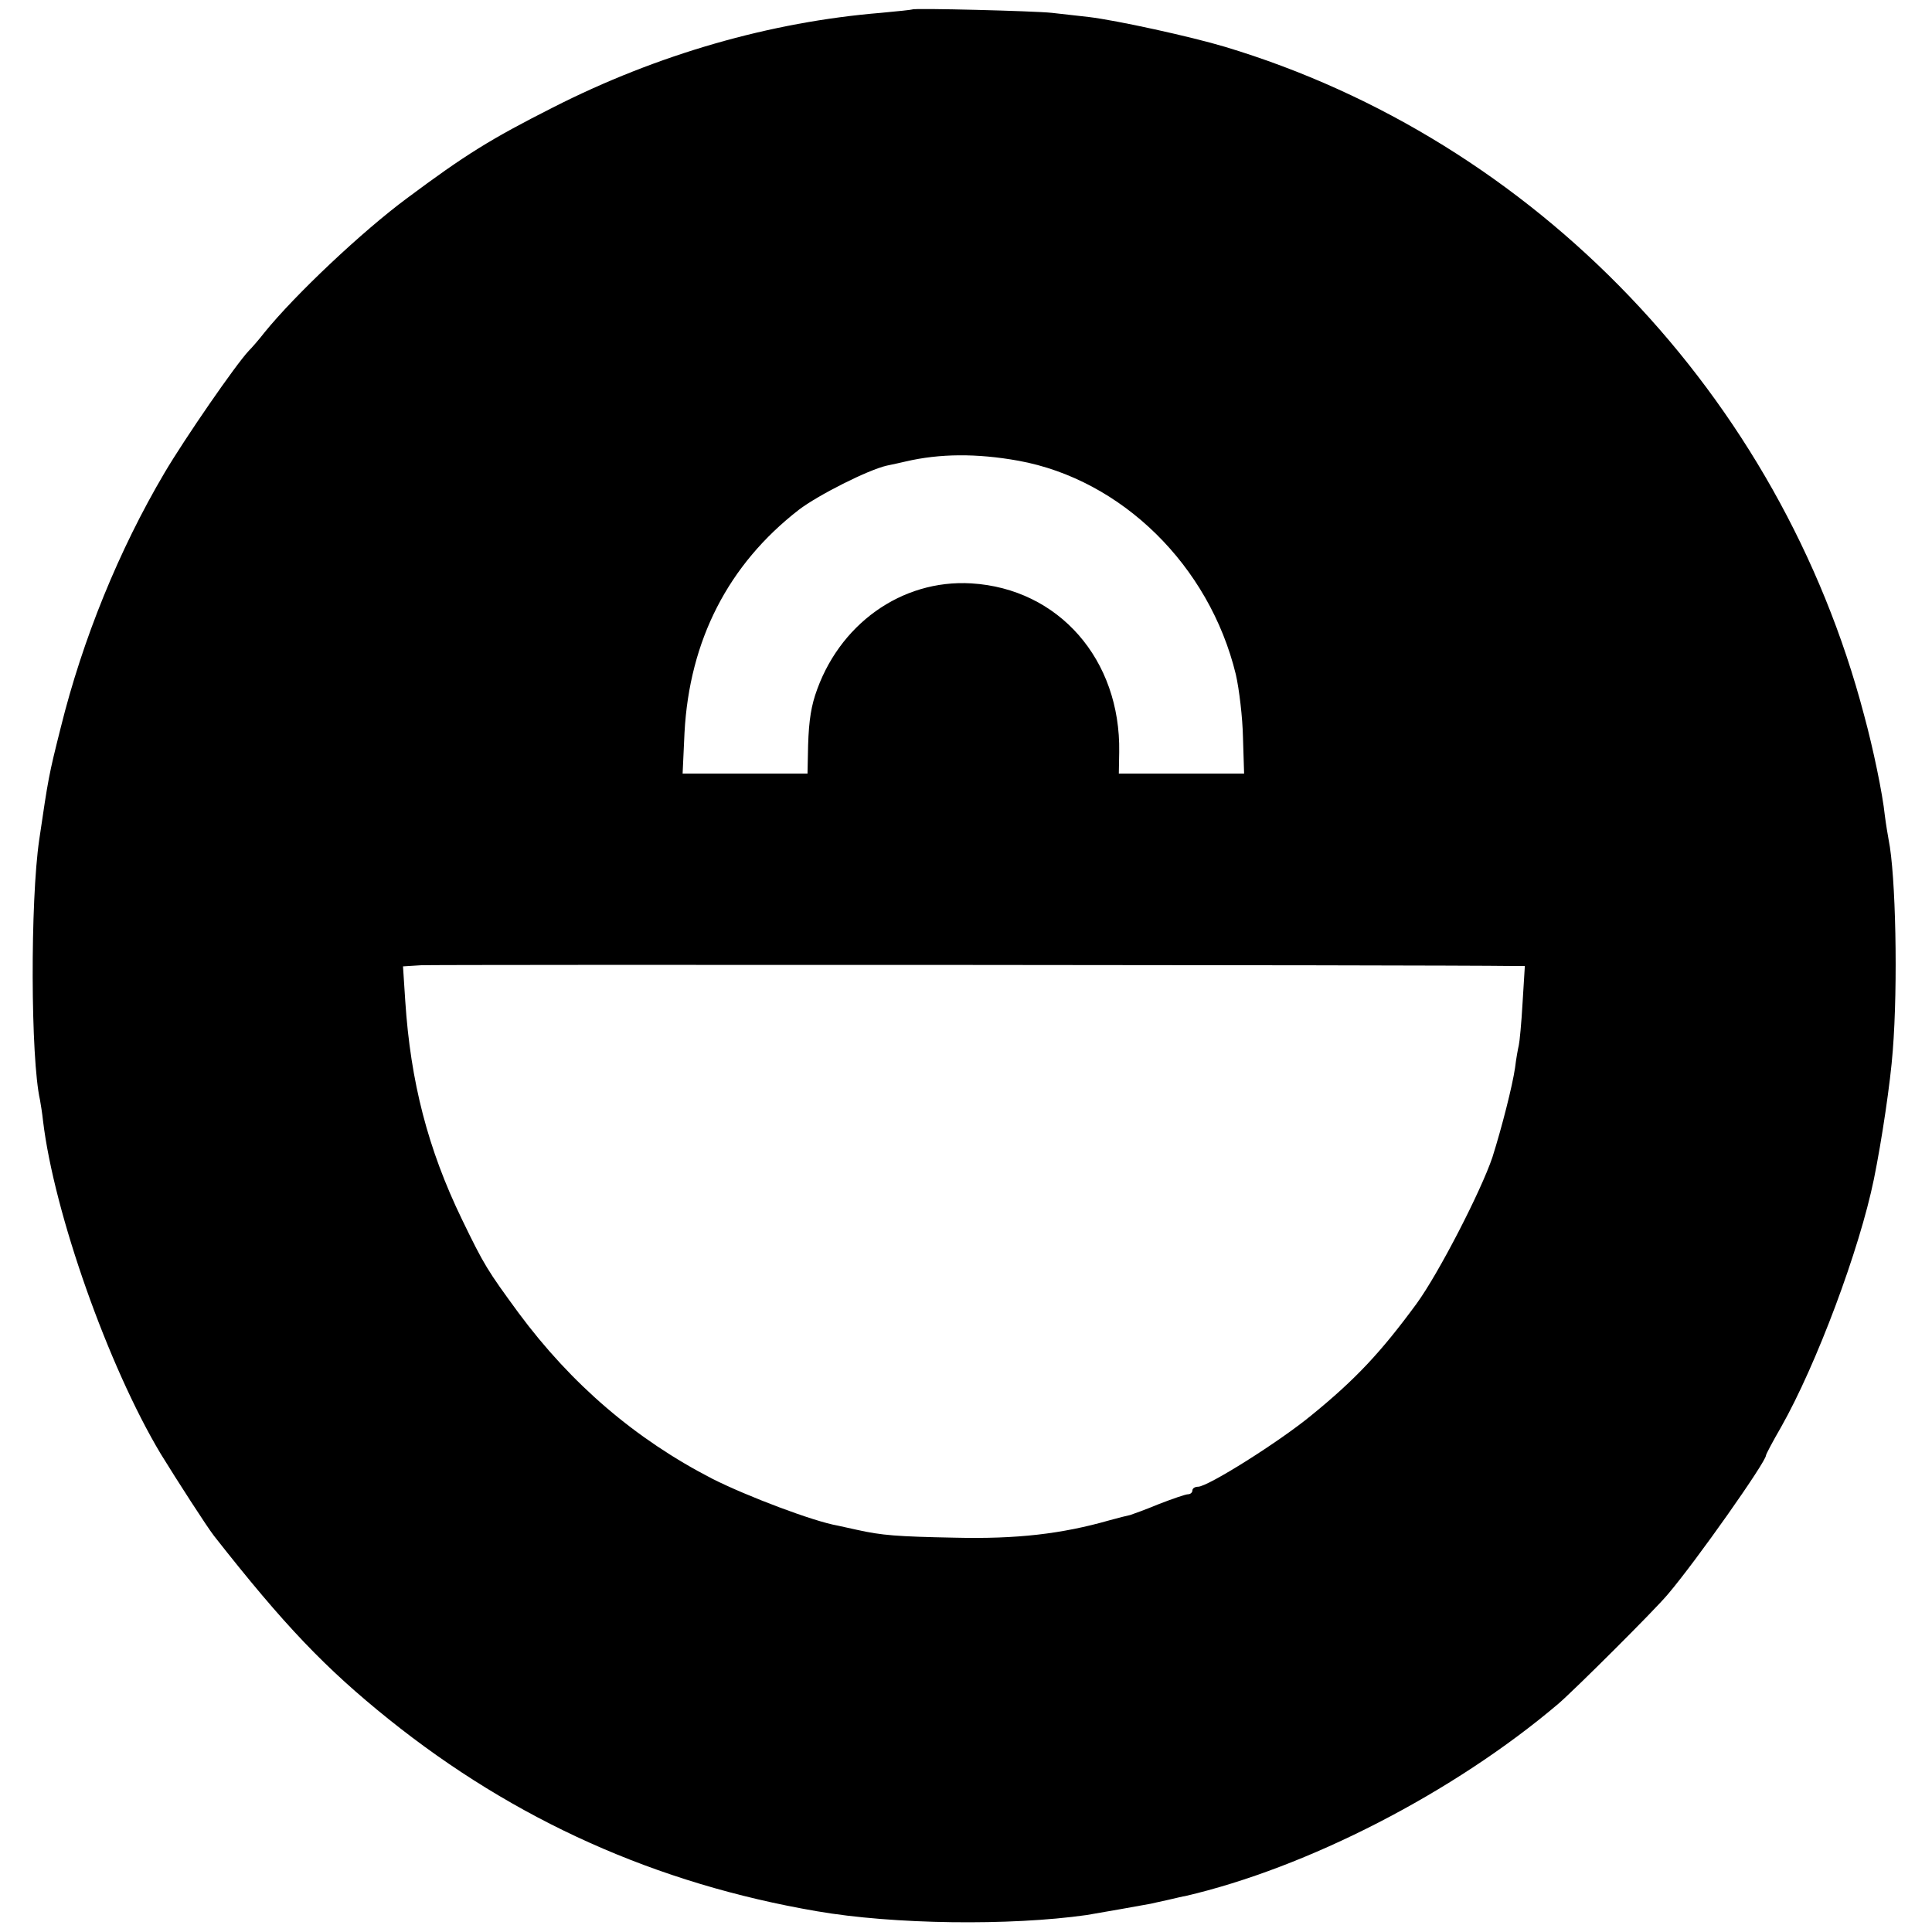 <?xml version="1.0" standalone="no"?>
<!DOCTYPE svg PUBLIC "-//W3C//DTD SVG 20010904//EN"
 "http://www.w3.org/TR/2001/REC-SVG-20010904/DTD/svg10.dtd">
<svg version="1.0" xmlns="http://www.w3.org/2000/svg"
 width="512pt" height="512pt" viewBox="0 0 512 512"
 preserveAspectRatio="xMidYMid meet">
<g transform="translate(0,512) scale(0.1,-0.1)"
fill="#000000" stroke="none">
<path d="M2418 5095 c-2 -1 -39 -5 -83 -9 -293 -24 -593 -110 -870 -251 -166
-84 -233 -126 -386 -240 -119 -88 -297 -256 -378 -356 -14 -18 -33 -40 -42
-49 -34 -36 -168 -230 -223 -323 -121 -205 -217 -441 -275 -675 -32 -127 -33
-134 -57 -297 -24 -163 -23 -580 2 -690 2 -11 6 -36 8 -55 29 -244 173 -651
312 -883 43 -70 123 -194 141 -217 186 -237 295 -351 463 -486 334 -268 709
-436 1135 -509 202 -35 511 -39 715 -10 30 5 155 27 170 30 3 1 23 5 45 10 22
5 42 10 45 10 324 75 712 274 990 510 43 37 256 249 290 290 75 88 260 351
260 368 0 3 18 37 40 75 94 166 208 471 246 657 21 103 44 258 50 340 14 175
8 468 -11 560 -2 11 -7 40 -10 64 -6 58 -31 178 -55 266 -222 845 -872 1524
-1694 1771 -90 27 -286 70 -361 79 -27 3 -72 8 -98 11 -47 5 -364 13 -369 9z
m281 -1196 c274 -50 506 -278 576 -566 9 -39 18 -115 19 -167 l3 -96 -166 0
-166 0 1 57 c4 245 -160 433 -392 447 -185 11 -353 -109 -414 -297 -13 -41
-18 -83 -19 -159 l-1 -48 -166 0 -165 0 5 108 c13 245 116 446 303 591 51 39
184 106 233 117 19 4 42 9 50 11 90 21 188 22 299 2z m1309 -1339 l33 0 -6
-97 c-3 -54 -8 -105 -10 -113 -2 -8 -7 -35 -10 -60 -7 -48 -35 -158 -60 -237
-30 -89 -142 -307 -201 -388 -94 -128 -161 -200 -279 -296 -85 -70 -274 -189
-300 -189 -8 0 -15 -4 -15 -10 0 -5 -5 -10 -12 -10 -6 0 -41 -12 -77 -26 -36
-15 -70 -27 -76 -29 -5 -1 -30 -7 -55 -14 -126 -36 -245 -50 -410 -46 -153 3
-193 6 -260 21 -14 3 -36 8 -50 11 -64 11 -241 78 -332 124 -204 105 -374 251
-514 440 -82 112 -91 126 -150 248 -90 186 -136 364 -150 578 l-6 92 48 3 c36
2 2690 1 2892 -2z"/>
</g>
</svg>
